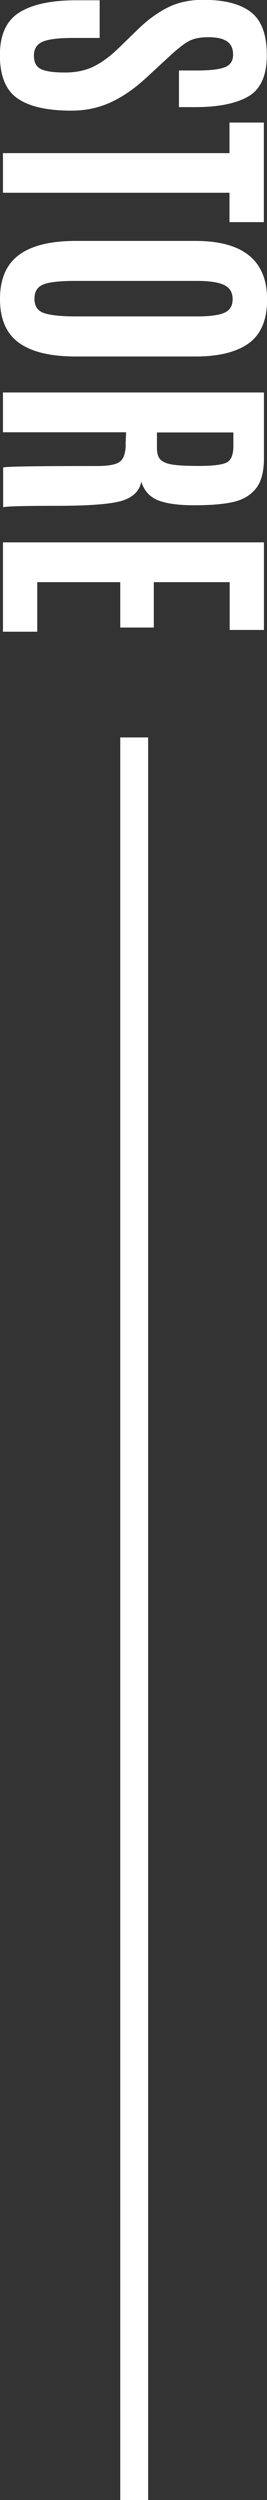 <?xml version="1.0" encoding="UTF-8"?><svg id="_レイヤー_2" xmlns="http://www.w3.org/2000/svg" viewBox="0 0 28.75 268.87"><rect x="0" y="0" width="28.75" height="268.87" fill="#333333" stroke="none"/><defs><style>.cls-1{fill:#fff;}</style></defs><g id="_レイヤー_1-2"><g id="name_price"><rect class="cls-1" x="12.95" y="79.31" width="3" height="189.56"/><g><path class="cls-1" d="m8.22.03h2.51v4.05h-2.83c-1.56,0-2.66.13-3.3.4-.63.27-.95.77-.95,1.5s.26,1.22.78,1.46c.52.24,1.37.36,2.55.36s2.21-.21,3.09-.64c.88-.43,1.8-1.1,2.75-2.03l2.14-2.08c1.01-.97,2.06-1.72,3.14-2.26,1.09-.54,2.34-.81,3.77-.81,2.32,0,4.04.45,5.17,1.34,1.13.89,1.69,2.43,1.69,4.61s-.66,3.66-1.97,4.43-3.23,1.16-5.75,1.16h-1.74v-3.94h2.01c1.36,0,2.34-.12,2.93-.35.59-.23.89-.68.89-1.35s-.22-1.14-.67-1.44-1.12-.44-2.01-.44-1.61.15-2.14.45c-.53.3-1.21.84-2.04,1.61l-2.51,2.32c-1.26,1.16-2.53,2.04-3.82,2.63-1.29.59-2.69.89-4.21.89-2.63,0-4.57-.44-5.83-1.33-1.26-.88-1.88-2.43-1.88-4.64S.7,2.2,2.1,1.33,5.54.03,8.22.03Z"/><path class="cls-1" d="m.32,16.47h24.39v-3.29h3.7v10.71h-3.7v-3.16H.32v-4.26Z"/><path class="cls-1" d="m2.03,36.86c-1.35-.98-2.03-2.55-2.03-4.7s.68-3.74,2.04-4.74c1.36-1.01,3.4-1.51,6.14-1.51h12.85c5.15,0,7.73,2.1,7.73,6.31,0,2.17-.66,3.73-1.96,4.69-1.31.95-3.23,1.43-5.76,1.43h-12.85c-2.75,0-4.79-.49-6.15-1.47Zm2.65-6.27c-.65.25-.97.76-.97,1.54s.33,1.29,1,1.53,1.81.37,3.42.37h13.09c1.33,0,2.3-.12,2.91-.38s.92-.74.92-1.47-.31-1.24-.92-1.53c-.61-.29-1.58-.44-2.9-.44h-13.11c-1.65,0-2.8.12-3.45.38Z"/><path class="cls-1" d="m13.52,47.86l.06-1.37H.32v-4.28h28.1v7.07c0,1.47-.29,2.56-.89,3.29s-1.42,1.2-2.47,1.43c-1.06.23-2.44.34-4.15.34s-3.01-.18-3.9-.54c-.89-.36-1.5-1.03-1.8-2.01-.17.97-.83,1.64-1.96,2.03-1.14.38-3.51.58-7.11.58s-5.54.05-5.8.16v-4.28c.21-.11,3.57-.16,10.07-.16,1.25,0,2.07-.15,2.48-.45.41-.3.62-.9.65-1.8Zm3.38-1.36v1.71c0,.54.12.95.37,1.21s.67.44,1.26.54c.6.1,1.51.15,2.73.15h.18c1.52,0,2.52-.13,2.99-.38.47-.25.7-.85.7-1.77v-1.45h-8.22Z"/><path class="cls-1" d="m.32,58.33h28.1v9.42h-3.69v-5.14h-8.17v4.88h-3.61v-4.88H4.01v5.33H.32v-9.61Z"/></g></g></g></svg>
